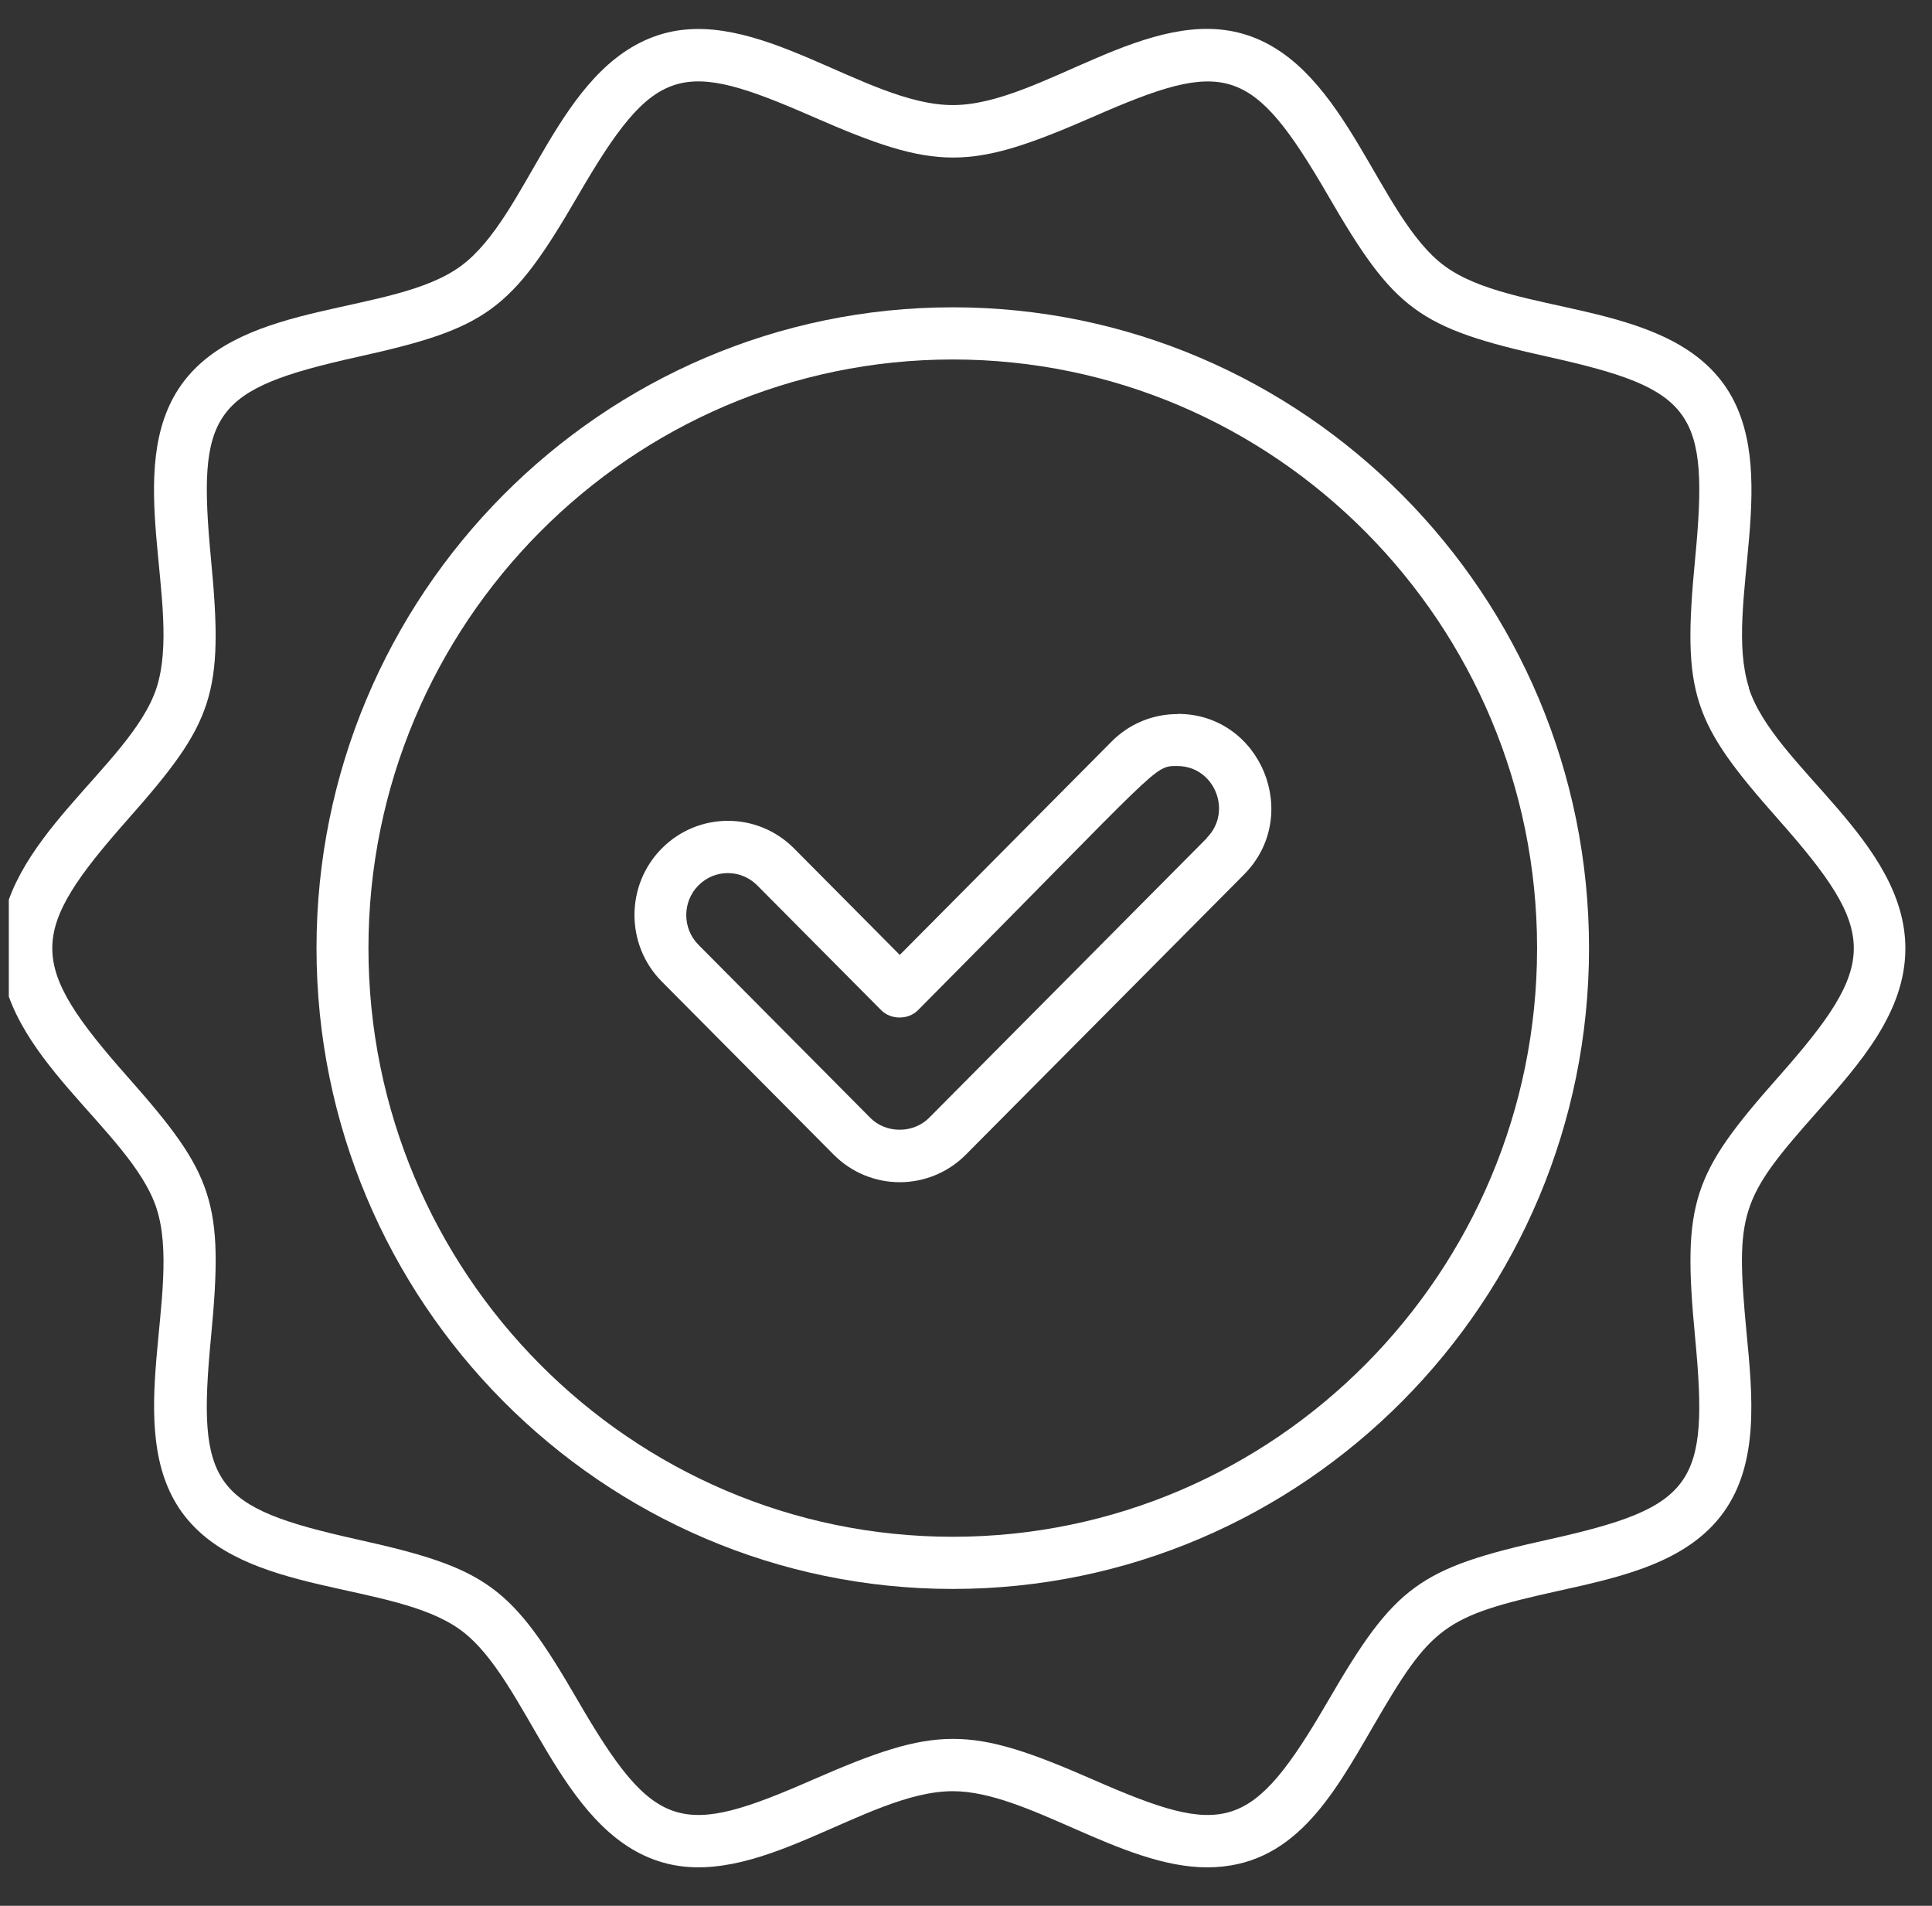 <svg xmlns="http://www.w3.org/2000/svg" width="73" height="72" viewBox="0 0 73 72" fill="none"><rect x="0" y="0" width="73" height="72" fill="#333333" stroke="none"/><g clip-path="url(#clip0_2402_53)"><g clip-path="url(#clip1_2402_53)"><path d="M66.083 25.978C65.088 22.884 67.425 17.694 65.128 14.507C62.804 11.295 57.169 11.945 54.59 10.053C52.063 8.2 50.904 2.564 47.128 1.328C43.43 0.113 39.332 3.97 36.001 3.97C32.669 3.97 28.545 0.126 24.873 1.328C21.051 2.577 19.997 8.154 17.411 10.053C14.839 11.939 9.197 11.295 6.873 14.507C4.569 17.694 6.912 22.877 5.918 25.978C4.955 28.954 0 31.753 0 35.82C0 39.886 4.955 42.672 5.918 45.661C6.912 48.755 4.576 53.946 6.873 57.132C9.197 60.344 14.832 59.694 17.411 61.586C19.938 63.439 21.096 69.076 24.873 70.311C28.552 71.52 32.695 67.67 36.001 67.67C38.828 67.67 42.363 70.547 45.609 70.547C48.856 70.547 50.335 67.893 51.873 65.239C54.092 61.415 54.524 61.067 58.916 60.095C61.299 59.569 63.766 59.017 65.121 57.139C66.463 55.279 66.227 52.77 65.992 50.339C65.56 45.792 65.763 45.273 68.643 42.022C70.292 40.162 71.994 38.237 71.994 35.833C71.994 31.753 67.039 28.98 66.077 25.991L66.083 25.978ZM67.183 40.701C63.95 44.354 63.557 45.392 64.048 50.516C64.578 56.094 64.028 56.935 58.504 58.163C53.608 59.247 52.711 59.904 50.191 64.24C47.278 69.26 46.277 69.411 41.309 67.236C36.609 65.18 35.411 65.18 30.712 67.236C25.744 69.411 24.742 69.26 21.83 64.24C19.323 59.917 18.433 59.254 13.517 58.163C8.012 56.941 7.436 56.12 7.973 50.516C8.464 45.405 8.084 44.367 4.838 40.701C1.022 36.391 1.022 35.255 4.838 30.945C8.071 27.292 8.464 26.254 7.973 21.13C7.443 15.552 7.992 14.711 13.517 13.482C18.413 12.399 19.31 11.742 21.83 7.405C24.736 2.399 25.718 2.222 30.712 4.41C35.411 6.466 36.609 6.466 41.309 4.41C46.303 2.222 47.291 2.406 50.191 7.405C52.698 11.728 53.588 12.392 58.504 13.482C64.008 14.704 64.585 15.526 64.048 21.13C63.557 26.241 63.937 27.279 67.183 30.945C70.999 35.255 70.999 36.391 67.183 40.701Z" fill="white"></path><path d="M36 11.61C22.745 11.61 11.959 22.47 11.959 35.82C11.959 49.169 22.745 60.029 36 60.029C49.255 60.029 60.041 49.169 60.041 35.82C60.041 22.47 49.255 11.61 36 11.61ZM36 58.058C23.825 58.058 13.922 48.079 13.922 35.82C13.922 23.561 23.825 13.581 36 13.581C48.175 13.581 58.078 23.561 58.078 35.82C58.078 48.079 48.175 58.058 36 58.058Z" fill="white"></path><path d="M44.496 26.977C43.554 26.977 42.664 27.345 41.996 28.021L33.998 36.076L30.005 32.055C28.624 30.662 26.385 30.662 25.004 32.055C23.63 33.441 23.63 35.695 25.004 37.081L31.497 43.618C32.878 45.011 35.117 45.011 36.498 43.618L47.003 33.041C49.216 30.814 47.645 26.97 44.503 26.97L44.496 26.977ZM45.609 31.654L35.104 42.232C34.508 42.83 33.474 42.83 32.885 42.232L26.392 35.695C25.776 35.077 25.776 34.066 26.392 33.448C27.007 32.83 27.995 32.83 28.611 33.448L33.297 38.165C33.664 38.533 34.318 38.533 34.685 38.165C43.979 28.81 43.574 28.941 44.49 28.941C45.884 28.941 46.584 30.656 45.603 31.648L45.609 31.654Z" fill="white"></path></g></g><defs><clipPath id="clip0_2402_53"><rect width="72" height="72" fill="white" transform="translate(0.333)"></rect></clipPath><clipPath id="clip1_2402_53"><rect width="72" height="69.639" fill="white" transform="translate(0 1)"></rect></clipPath></defs></svg>